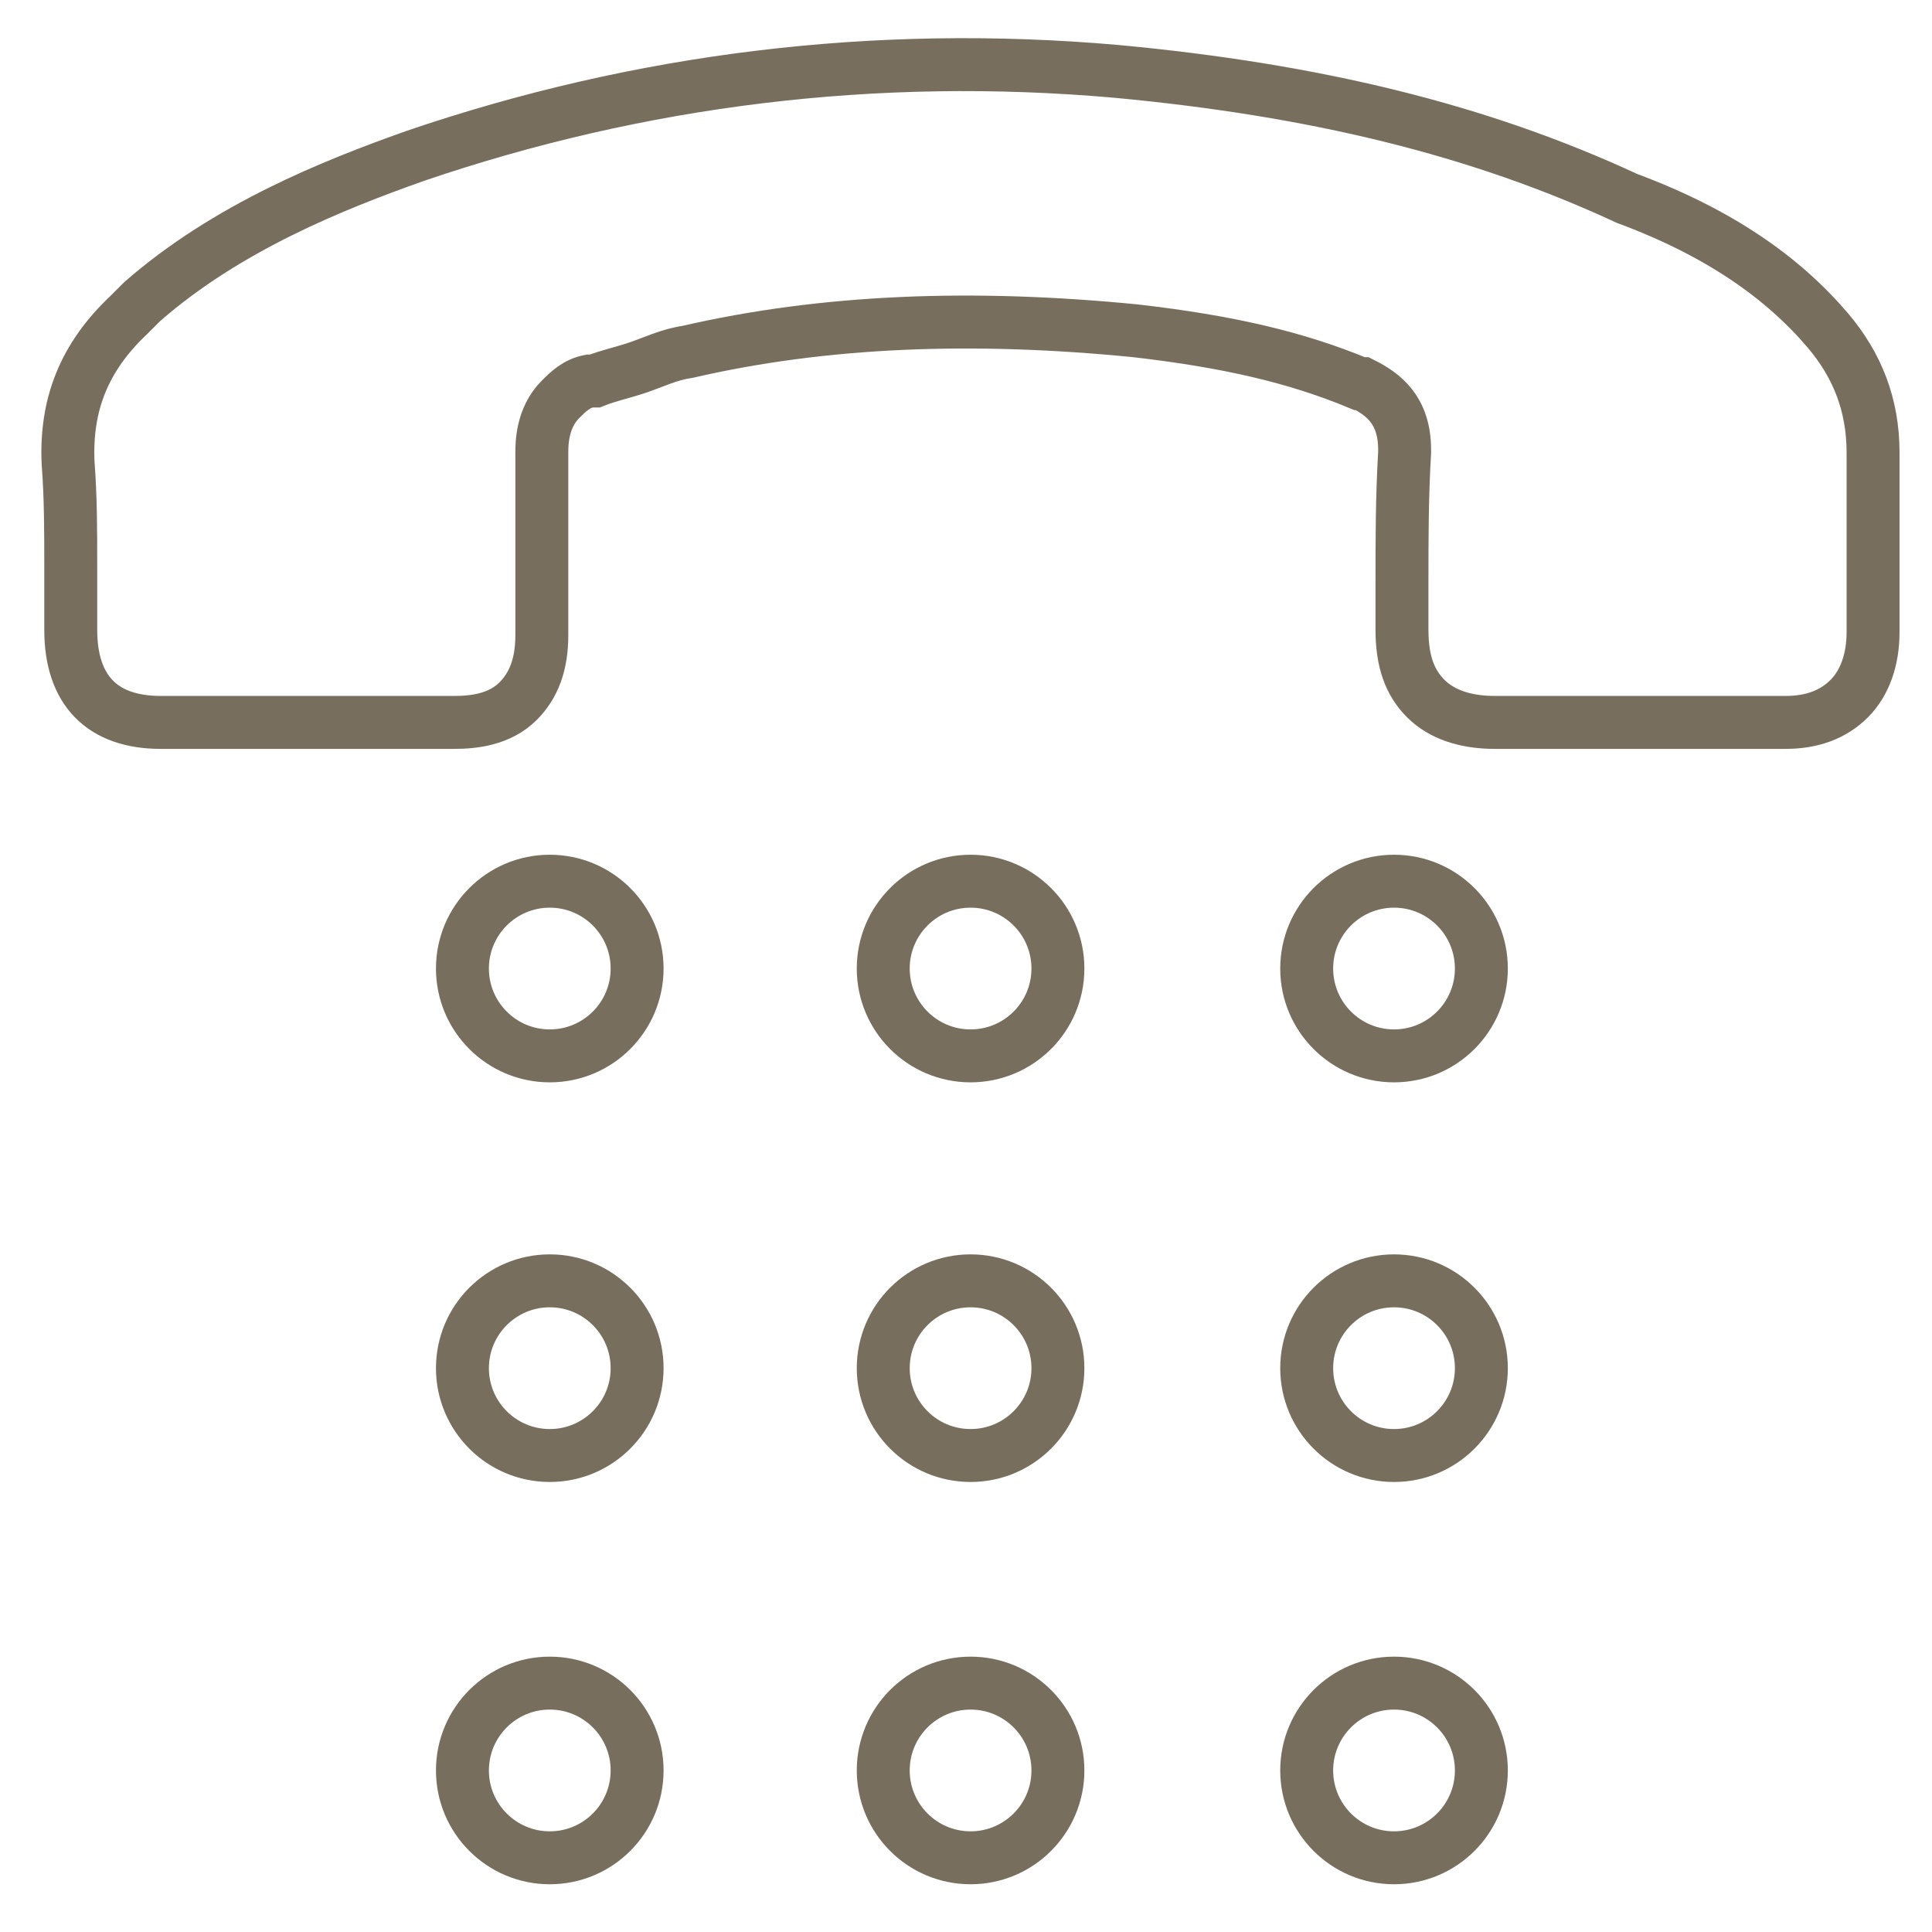 <svg width="73" height="73" viewBox="0 0 73 73" fill="none" xmlns="http://www.w3.org/2000/svg">
<path d="M20.773 39.896C22.596 39.896 24.073 38.418 24.073 36.596C24.073 34.773 22.596 33.296 20.773 33.296C18.951 33.296 17.473 34.773 17.473 36.596C17.473 38.418 18.951 39.896 20.773 39.896Z" stroke="#776E5D" stroke-width="2" stroke-miterlimit="10"/>
<path d="M36.673 39.896C38.495 39.896 39.973 38.418 39.973 36.596C39.973 34.773 38.495 33.296 36.673 33.296C34.85 33.296 33.373 34.773 33.373 36.596C33.373 38.418 34.85 39.896 36.673 39.896Z" stroke="#776E5D" stroke-width="2" stroke-miterlimit="10"/>
<path d="M52.673 39.896C54.495 39.896 55.973 38.418 55.973 36.596C55.973 34.773 54.495 33.296 52.673 33.296C50.85 33.296 49.373 34.773 49.373 36.596C49.373 38.418 50.85 39.896 52.673 39.896Z" stroke="#776E5D" stroke-width="2" stroke-miterlimit="10"/>
<path d="M20.773 54.996C22.596 54.996 24.073 53.518 24.073 51.696C24.073 49.873 22.596 48.396 20.773 48.396C18.951 48.396 17.473 49.873 17.473 51.696C17.473 53.518 18.951 54.996 20.773 54.996Z" stroke="#776E5D" stroke-width="2" stroke-miterlimit="10"/>
<path d="M36.673 54.996C38.495 54.996 39.973 53.518 39.973 51.696C39.973 49.873 38.495 48.396 36.673 48.396C34.85 48.396 33.373 49.873 33.373 51.696C33.373 53.518 34.85 54.996 36.673 54.996Z" stroke="#776E5D" stroke-width="2" stroke-miterlimit="10"/>
<path d="M52.673 54.996C54.495 54.996 55.973 53.518 55.973 51.696C55.973 49.873 54.495 48.396 52.673 48.396C50.85 48.396 49.373 49.873 49.373 51.696C49.373 53.518 50.85 54.996 52.673 54.996Z" stroke="#776E5D" stroke-width="2" stroke-miterlimit="10"/>
<path d="M20.773 70.196C22.596 70.196 24.073 68.718 24.073 66.896C24.073 65.073 22.596 63.596 20.773 63.596C18.951 63.596 17.473 65.073 17.473 66.896C17.473 68.718 18.951 70.196 20.773 70.196Z" stroke="#776E5D" stroke-width="2" stroke-miterlimit="10"/>
<path d="M36.673 70.196C38.495 70.196 39.973 68.718 39.973 66.896C39.973 65.073 38.495 63.596 36.673 63.596C34.85 63.596 33.373 65.073 33.373 66.896C33.373 68.718 34.85 70.196 36.673 70.196Z" stroke="#776E5D" stroke-width="2" stroke-miterlimit="10"/>
<path d="M52.673 70.196C54.495 70.196 55.973 68.718 55.973 66.896C55.973 65.073 54.495 63.596 52.673 63.596C50.85 63.596 49.373 65.073 49.373 66.896C49.373 68.718 50.85 70.196 52.673 70.196Z" stroke="#776E5D" stroke-width="2" stroke-miterlimit="10"/>
<path d="M69.073 12.496C70.173 13.796 70.773 15.296 70.773 17.096V23.896C70.773 24.896 70.473 25.796 69.873 26.396C69.273 26.996 68.473 27.296 67.473 27.296C66.273 27.296 65.073 27.296 63.873 27.296C63.273 27.296 62.573 27.296 61.973 27.296H56.473C55.373 27.296 54.473 26.996 53.873 26.396C53.273 25.796 52.973 24.996 52.973 23.796C52.973 23.196 52.973 22.696 52.973 22.096C52.973 20.396 52.973 18.796 53.073 17.096V16.996C53.073 15.496 52.273 14.896 51.473 14.496H51.373C48.973 13.496 46.373 12.896 42.873 12.496C36.773 11.896 31.173 12.096 25.973 13.296C25.273 13.396 24.673 13.696 24.073 13.896C23.473 14.096 22.973 14.196 22.473 14.396C22.373 14.396 22.373 14.396 22.273 14.396C21.773 14.496 21.473 14.796 21.173 15.096C20.473 15.796 20.473 16.796 20.473 17.096V23.996C20.473 25.096 20.173 25.896 19.573 26.496C18.873 27.196 17.873 27.296 17.173 27.296H6.073C3.873 27.296 2.673 26.096 2.673 23.796C2.673 22.996 2.673 22.196 2.673 21.396C2.673 20.096 2.673 18.796 2.573 17.496C2.473 15.296 3.173 13.496 4.873 11.896C5.073 11.696 5.173 11.596 5.373 11.396C8.573 8.596 12.573 6.996 15.673 5.896C24.173 2.996 33.073 1.896 42.173 2.696C49.673 3.396 55.873 4.896 61.473 7.496C64.973 8.796 67.373 10.496 69.073 12.496Z" stroke="#776E5D" stroke-width="2" stroke-miterlimit="10"/>
</svg>
